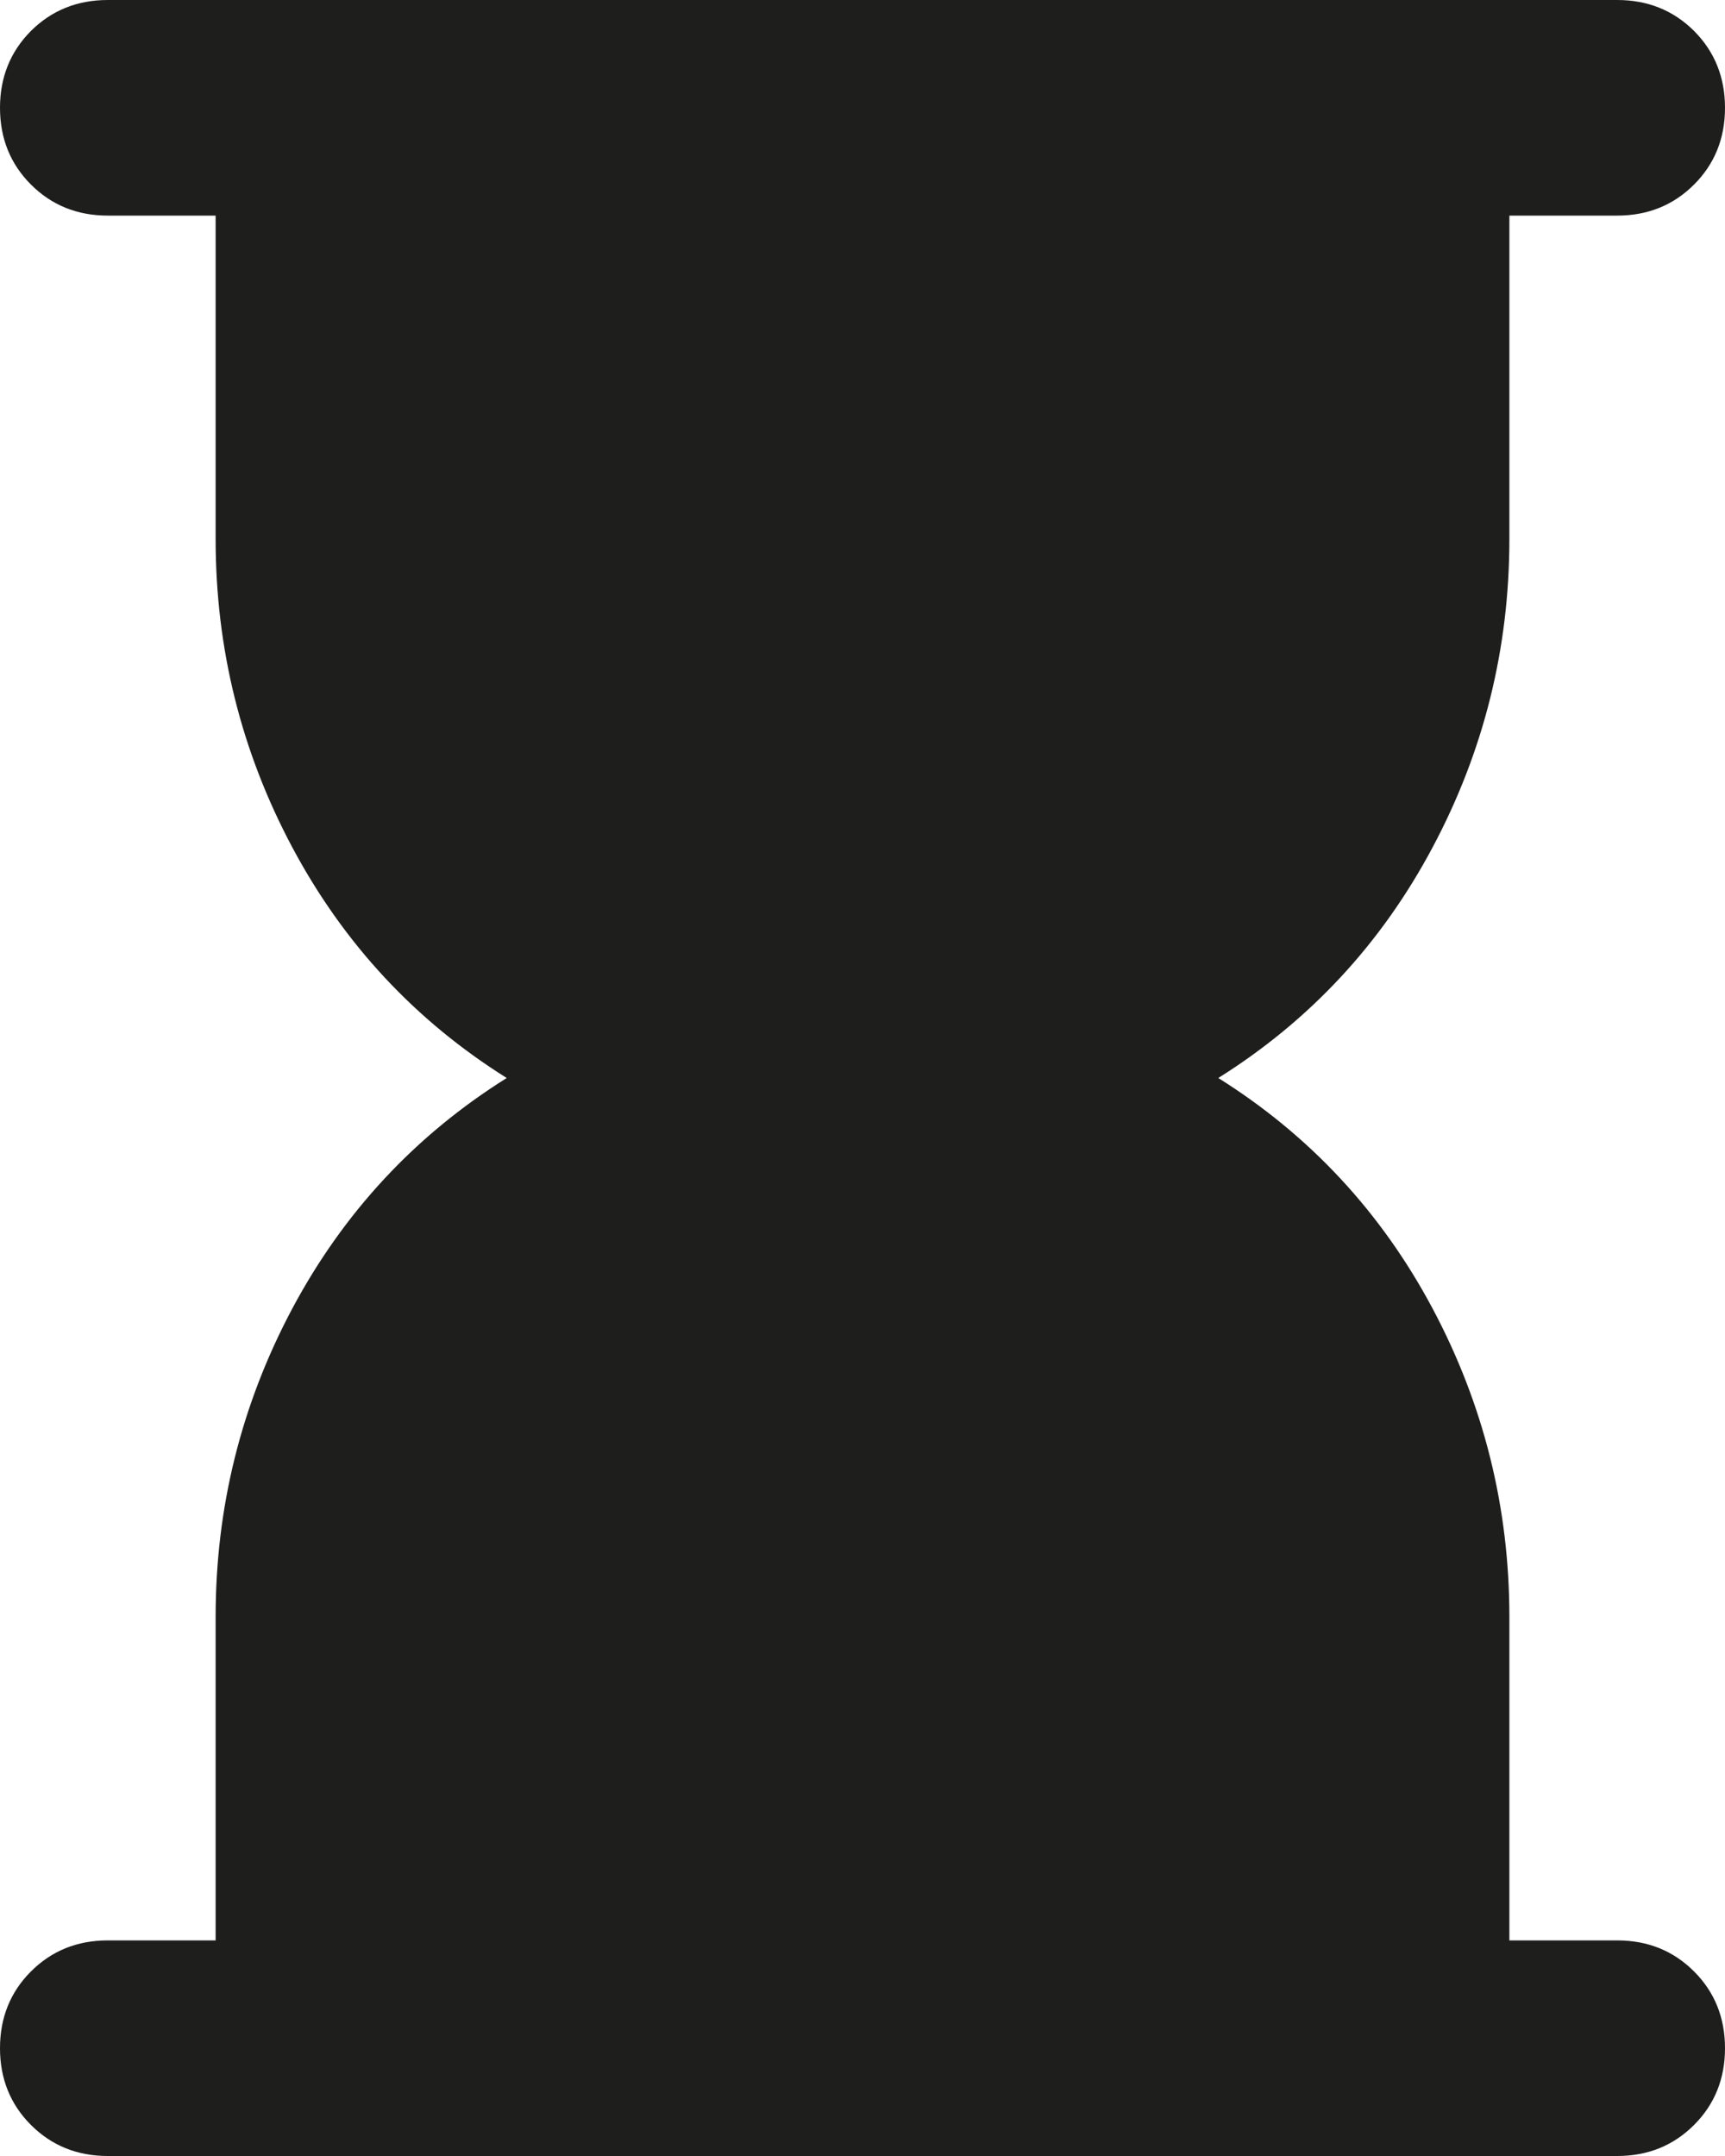 <?xml version="1.0" encoding="utf-8"?>
<svg xmlns="http://www.w3.org/2000/svg" fill="none" height="100%" overflow="visible" preserveAspectRatio="none" style="display: block;" viewBox="0 0 16 20" width="100%">
<path d="M1 20C0.717 20 0.479 19.904 0.287 19.712C0.096 19.521 0 19.283 0 19C0 18.717 0.096 18.479 0.287 18.288C0.479 18.096 0.717 18 1 18H2V15C2 13.983 2.237 13.029 2.712 12.137C3.188 11.246 3.85 10.533 4.7 10C3.85 9.467 3.188 8.754 2.712 7.862C2.237 6.971 2 6.017 2 5V2H1C0.717 2 0.479 1.904 0.287 1.712C0.096 1.521 0 1.283 0 1C0 0.717 0.096 0.479 0.287 0.287C0.479 0.096 0.717 0 1 0H15C15.283 0 15.521 0.096 15.713 0.287C15.904 0.479 16 0.717 16 1C16 1.283 15.904 1.521 15.713 1.712C15.521 1.904 15.283 2 15 2H14V5C14 6.017 13.762 6.971 13.287 7.862C12.812 8.754 12.15 9.467 11.3 10C12.15 10.533 12.812 11.246 13.287 12.137C13.762 13.029 14 13.983 14 15V18H15C15.283 18 15.521 18.096 15.713 18.288C15.904 18.479 16 18.717 16 19C16 19.283 15.904 19.521 15.713 19.712C15.521 19.904 15.283 20 15 20H1Z" fill="#030302" fill-opacity="0.89" id="Fill=On"/>
</svg>